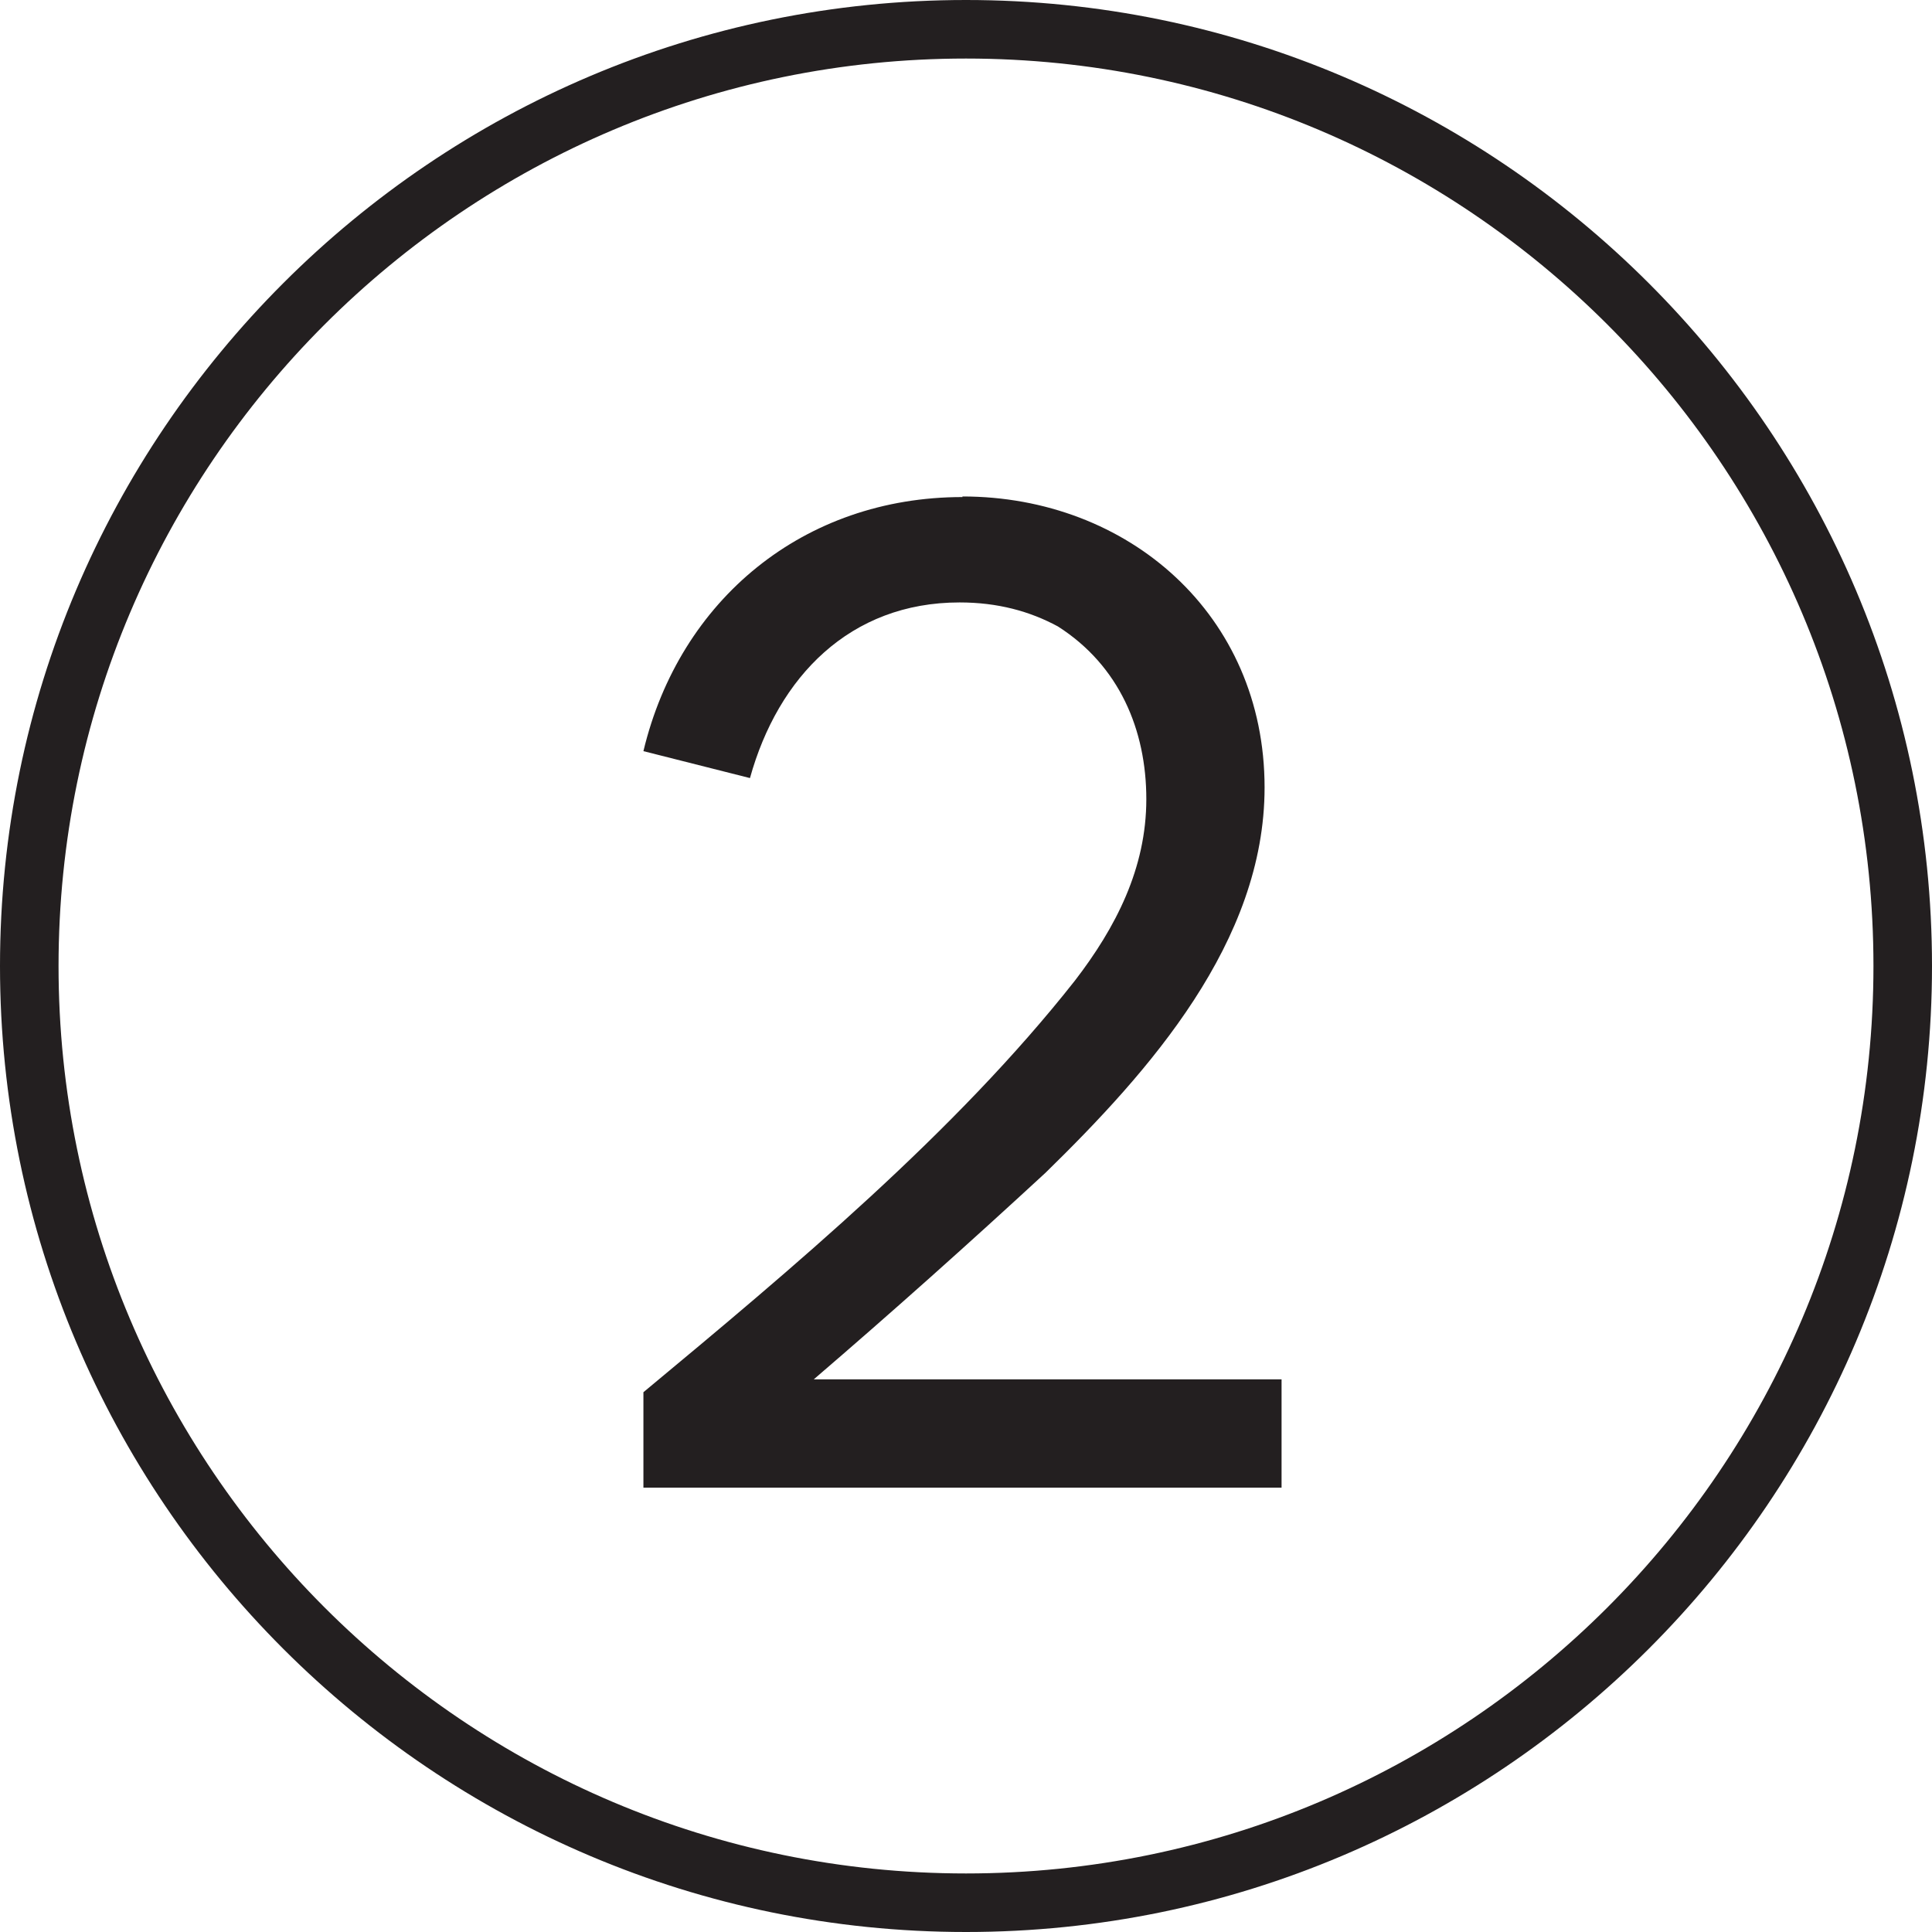 <?xml version="1.0" encoding="UTF-8"?>
<svg id="Layer_2" data-name="Layer 2" xmlns="http://www.w3.org/2000/svg" viewBox="0 0 33 33">
  <defs>
    <style>
      .cls-1 {
        fill: #231f20;
      }
    </style>
  </defs>
  <g id="Layer_1-2" data-name="Layer 1">
    <g>
      <path class="cls-1" d="m16.5,33C7.4,33,0,25.6,0,16.5S7.4,0,16.5,0s16.5,7.4,16.5,16.5-7.4,16.5-16.5,16.5Zm0-32C7.95,1,1,7.95,1,16.5s6.95,15.5,15.5,15.5,15.5-6.95,15.5-15.5S25.05,1,16.5,1Z"/>
      <path class="cls-1" d="m16.44,8.48c2.83,0,5.16,2.02,5.16,4.97,0,2.64-1.97,4.85-3.74,6.58-1.3,1.2-2.62,2.38-3.96,3.53h7.99v1.85h-10.9v-1.63c2.54-2.11,5.33-4.44,7.37-7.03.7-.91,1.22-1.92,1.22-3.1s-.46-2.28-1.51-2.95c-.48-.26-1.03-.41-1.68-.41-1.87,0-3.1,1.27-3.58,3l-1.82-.46c.62-2.59,2.74-4.34,5.45-4.34Z"/>
    </g>
  </g>
</svg>